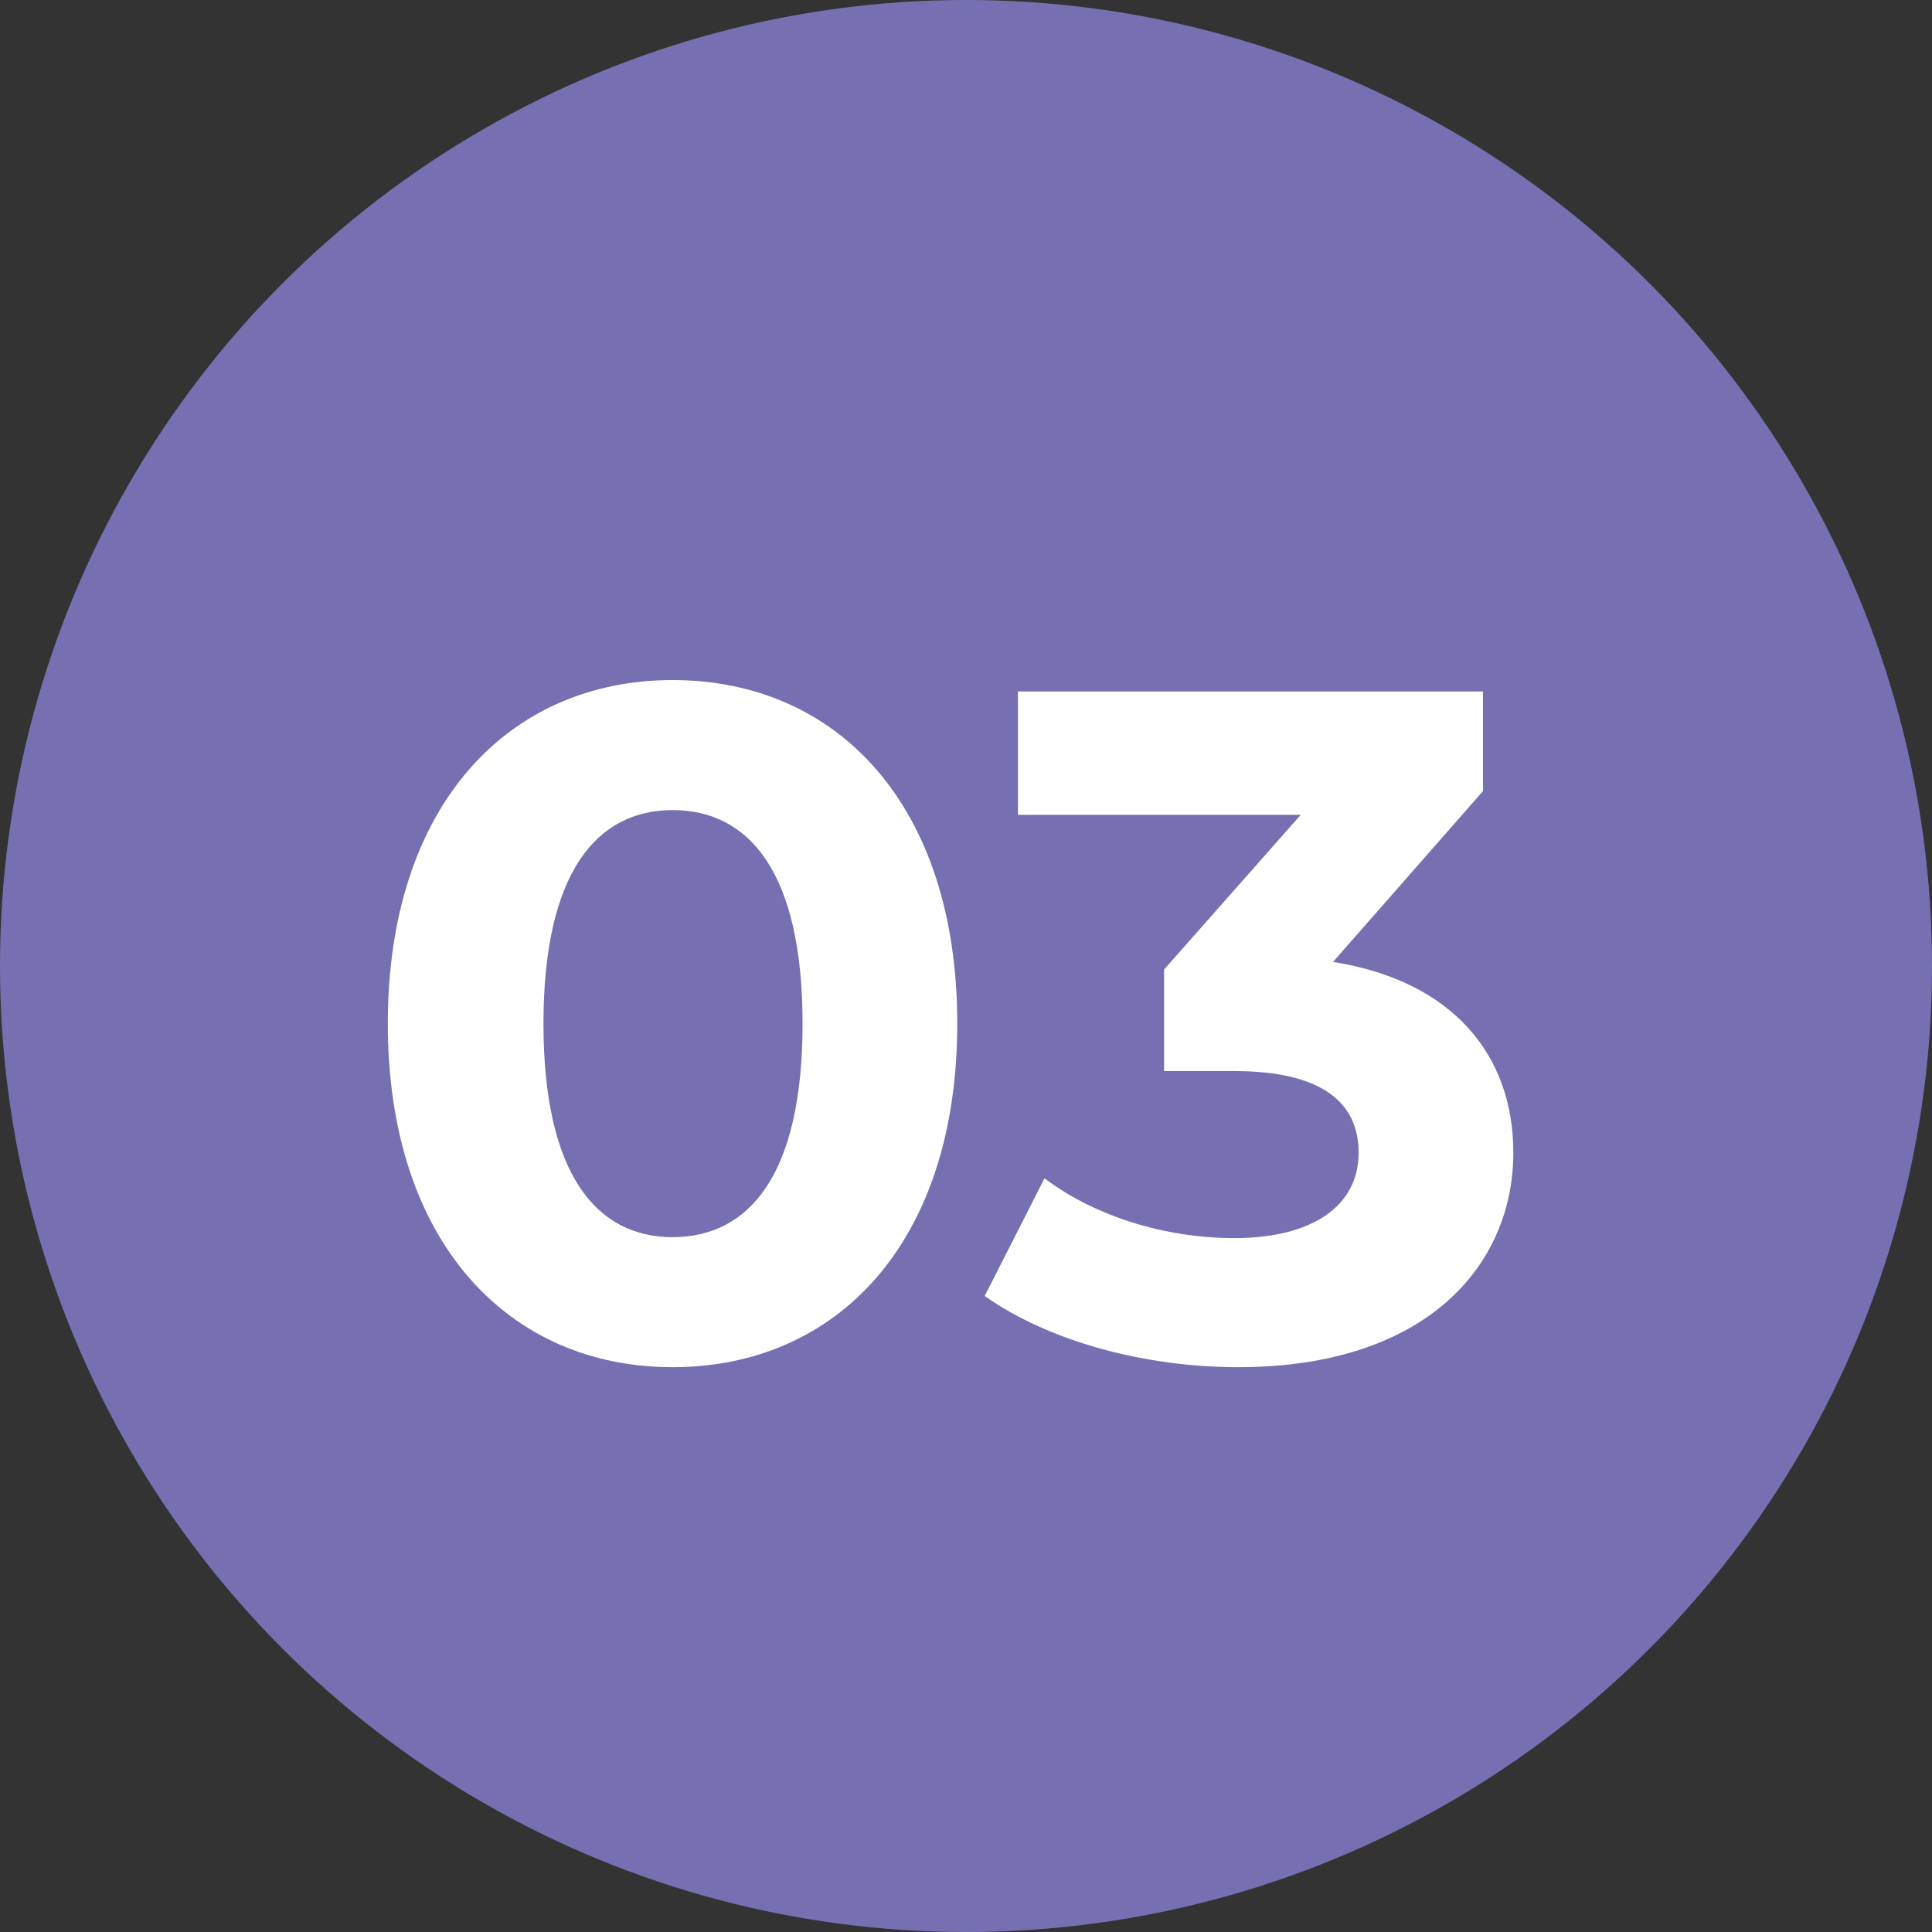 <svg xmlns="http://www.w3.org/2000/svg" width="57" height="57" viewBox="0 0 57 57" fill="none"><rect x="0" y="0" width="57" height="57" fill="#333333" stroke="none"/><circle cx="28.5" cy="28.5" r="28.5" fill="#7670B3"></circle><path d="M19.842 40.336C15.026 40.336 11.442 36.668 11.442 30.2C11.442 23.732 15.026 20.064 19.842 20.064C24.686 20.064 28.242 23.732 28.242 30.2C28.242 36.668 24.686 40.336 19.842 40.336ZM19.842 36.5C22.11 36.5 23.678 34.652 23.678 30.2C23.678 25.748 22.11 23.9 19.842 23.9C17.602 23.9 16.034 25.748 16.034 30.2C16.034 34.652 17.602 36.5 19.842 36.5ZM39.328 28.38C42.856 28.94 44.648 31.124 44.648 34.008C44.648 37.312 42.1 40.336 36.528 40.336C33.784 40.336 30.956 39.58 29.052 38.236L30.816 34.764C32.3 35.884 34.372 36.528 36.416 36.528C38.684 36.528 40.084 35.604 40.084 34.008C40.084 32.524 38.992 31.6 36.416 31.6H34.344V28.604L38.376 24.04H30.032V20.4H43.752V23.34L39.328 28.38Z" fill="white"></path></svg>